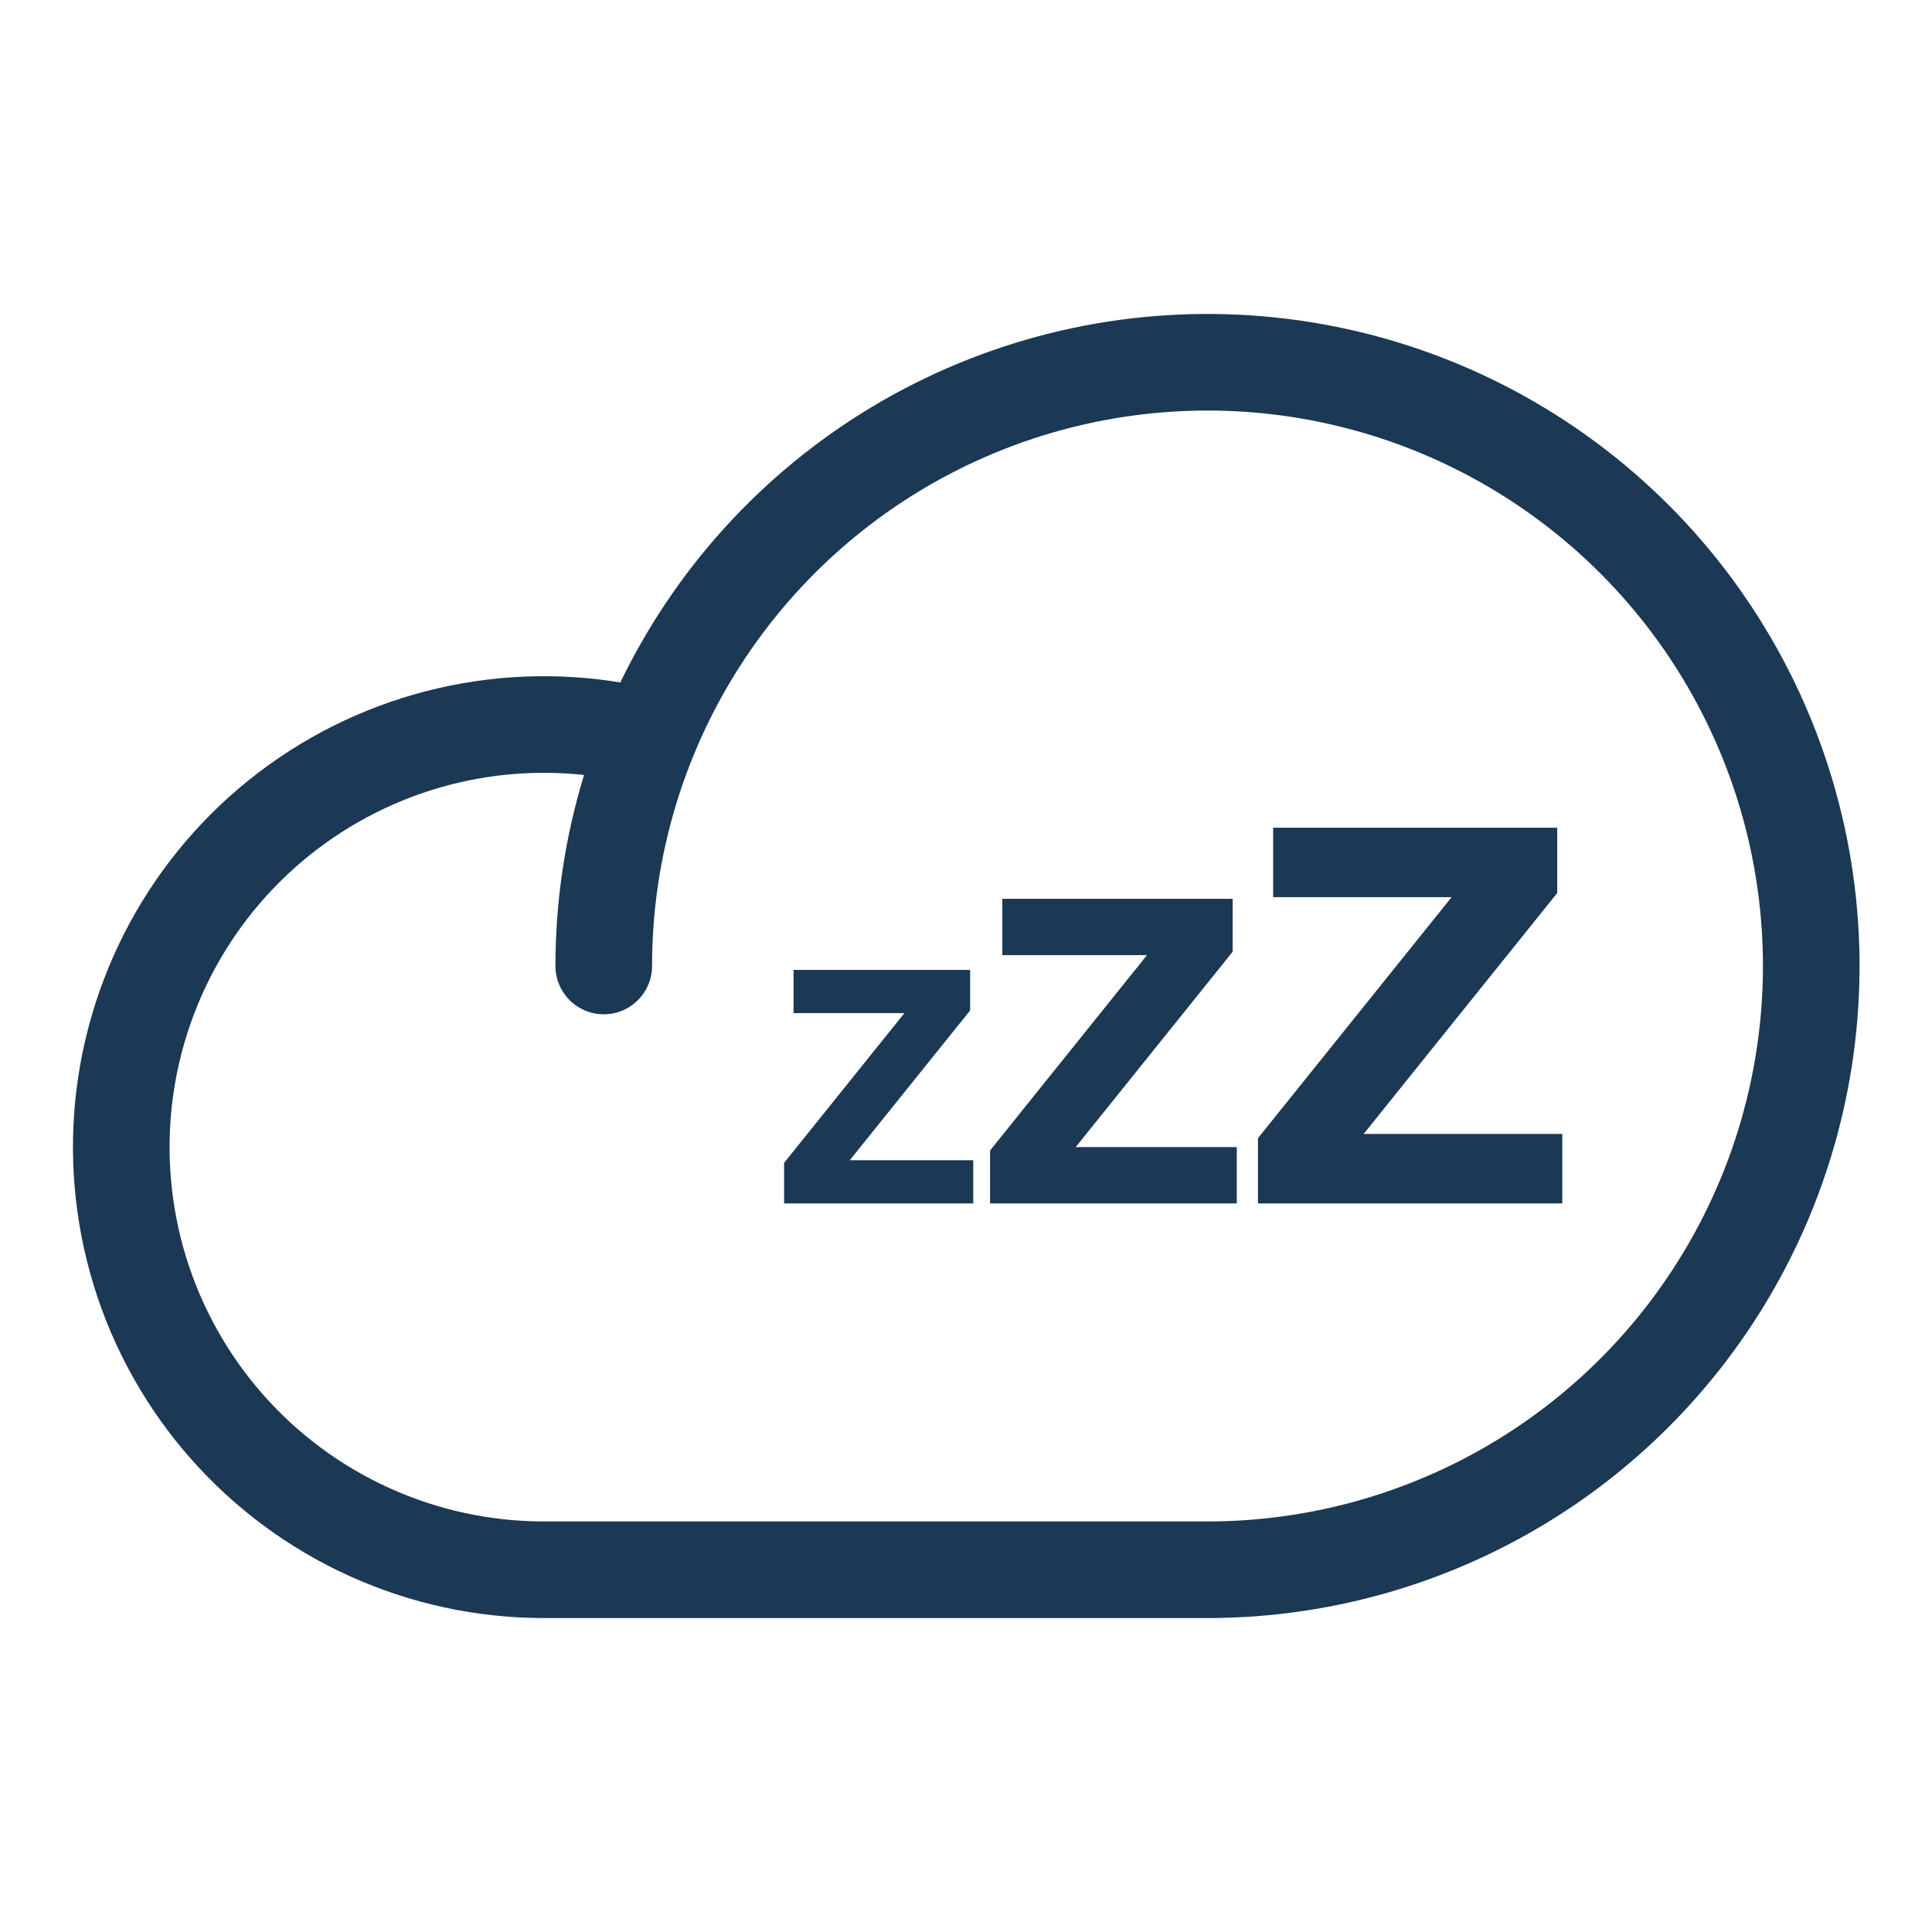 <svg width="60" height="60" viewBox="0 0 60 60" fill="none" xmlns="http://www.w3.org/2000/svg">
<g id="icon-zzz">
<path id="Vector" d="M18.75 30C18.75 26.292 19.85 22.666 21.91 19.583C23.97 16.5 26.898 14.096 30.325 12.677C33.751 11.258 37.521 10.887 41.158 11.61C44.795 12.334 48.136 14.12 50.758 16.742C53.38 19.364 55.166 22.705 55.89 26.342C56.613 29.979 56.242 33.749 54.823 37.175C53.404 40.601 51 43.53 47.917 45.59C44.833 47.65 41.208 48.75 37.5 48.75H16.875C15.014 48.748 13.175 48.35 11.479 47.582C9.784 46.815 8.271 45.696 7.041 44.299C5.811 42.902 4.892 41.26 4.345 39.481C3.799 37.702 3.636 35.828 3.869 33.981C4.103 32.135 4.726 30.359 5.697 28.772C6.669 27.185 7.967 25.822 9.506 24.775C11.044 23.728 12.788 23.02 14.621 22.698C16.454 22.376 18.334 22.448 20.137 22.908" stroke="#1B3854" stroke-width="3" stroke-linecap="round" stroke-linejoin="round"/>
<g id="ZZZ">
<path d="M24.351 36.114L28.088 31.462H24.644V30.121H30.128V31.381L26.39 36.032H30.225V37.373H24.351V36.114Z" fill="#1B3854"/>
<path d="M30.747 35.73L35.621 29.663H31.128V27.914H38.281V29.557L33.407 35.624H38.409V37.373H30.747V35.73Z" fill="#1B3854"/>
<path d="M39.068 35.347L45.08 27.863H39.539V25.706H48.361V27.733L42.349 35.216H48.518V37.373H39.068V35.347Z" fill="#1B3854"/>
</g>
</g>
</svg>
